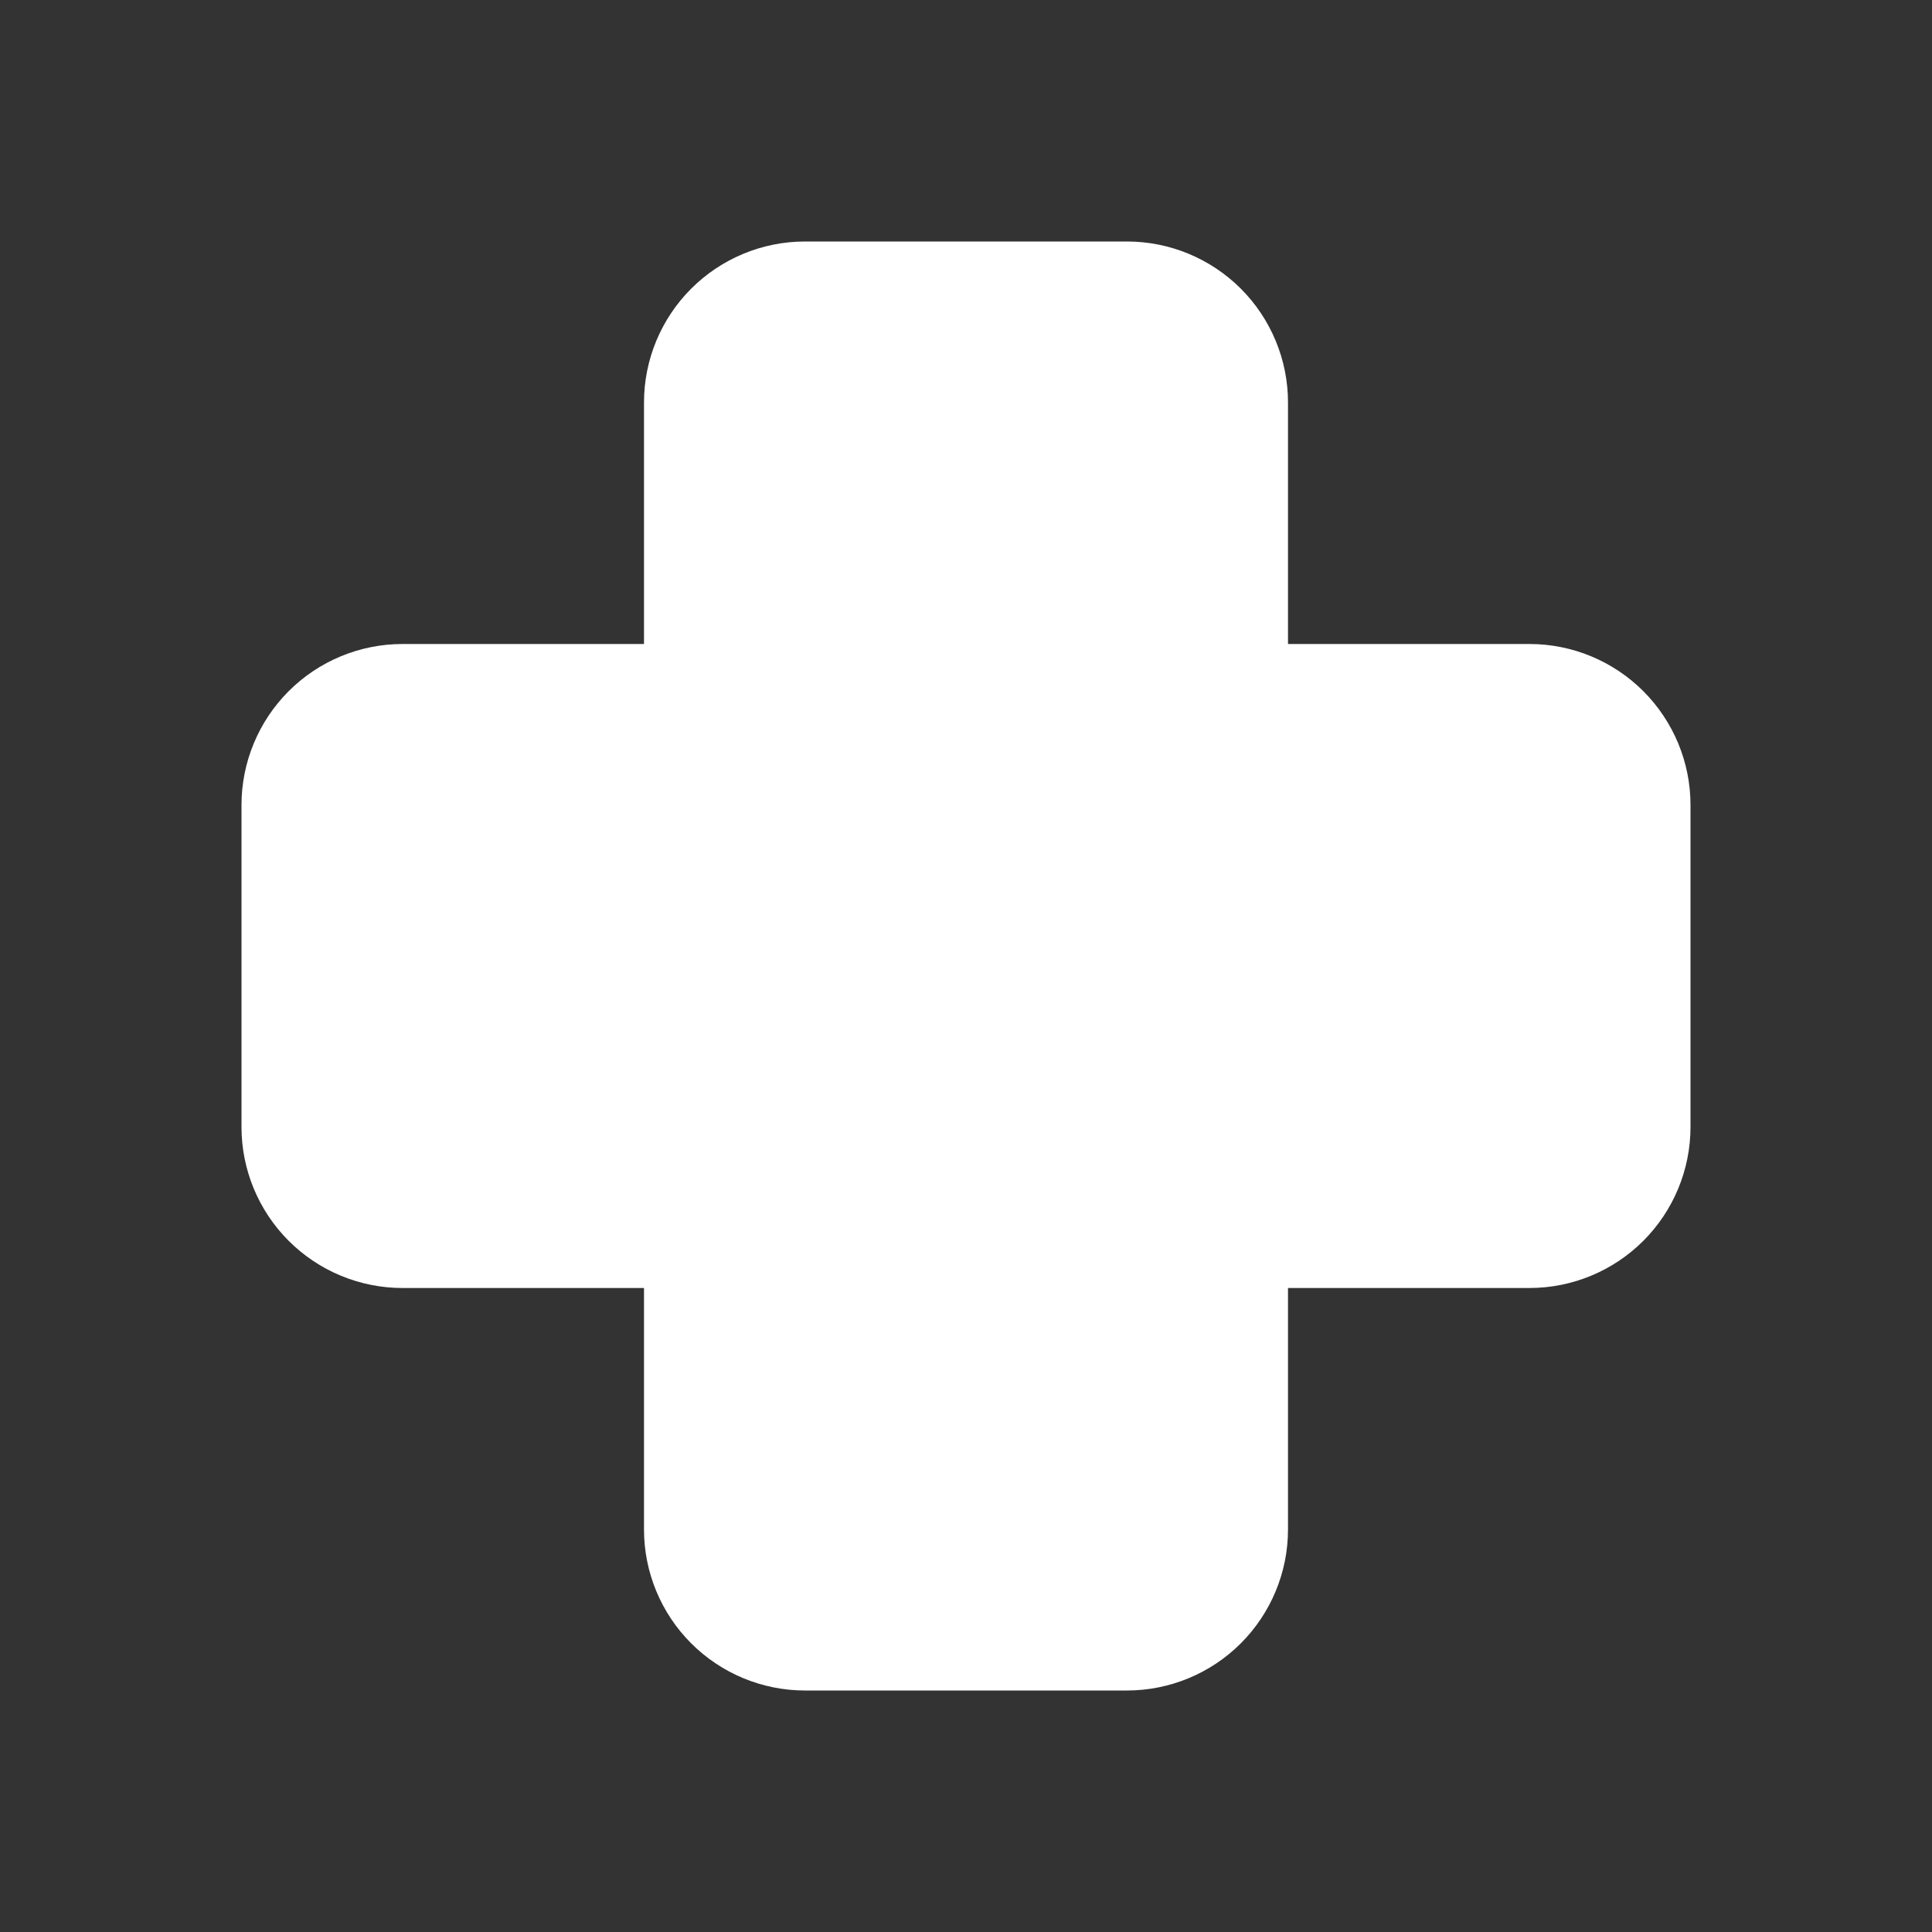 <?xml version="1.0" encoding="UTF-8"?> <svg xmlns="http://www.w3.org/2000/svg" width="24" height="24" viewBox="0 0 24 24" fill="none"><rect x="0" y="0" width="24" height="24" fill="#333333" stroke="none"/><path d="M8 5C8 4.47 8.211 3.961 8.586 3.586C8.961 3.211 9.47 3 10 3H14C14.53 3 15.039 3.211 15.414 3.586C15.789 3.961 16 4.47 16 5V8H19C19.53 8 20.039 8.211 20.414 8.586C20.789 8.961 21 9.47 21 10V14C21 14.53 20.789 15.039 20.414 15.414C20.039 15.789 19.53 16 19 16H16V19C16 19.53 15.789 20.039 15.414 20.414C15.039 20.789 14.53 21 14 21H10C9.47 21 8.961 20.789 8.586 20.414C8.211 20.039 8 19.53 8 19V16H5C4.47 16 3.961 15.789 3.586 15.414C3.211 15.039 3 14.53 3 14V10C3 9.47 3.211 8.961 3.586 8.586C3.961 8.211 4.47 8 5 8H8V5Z" fill="white"></path></svg> 